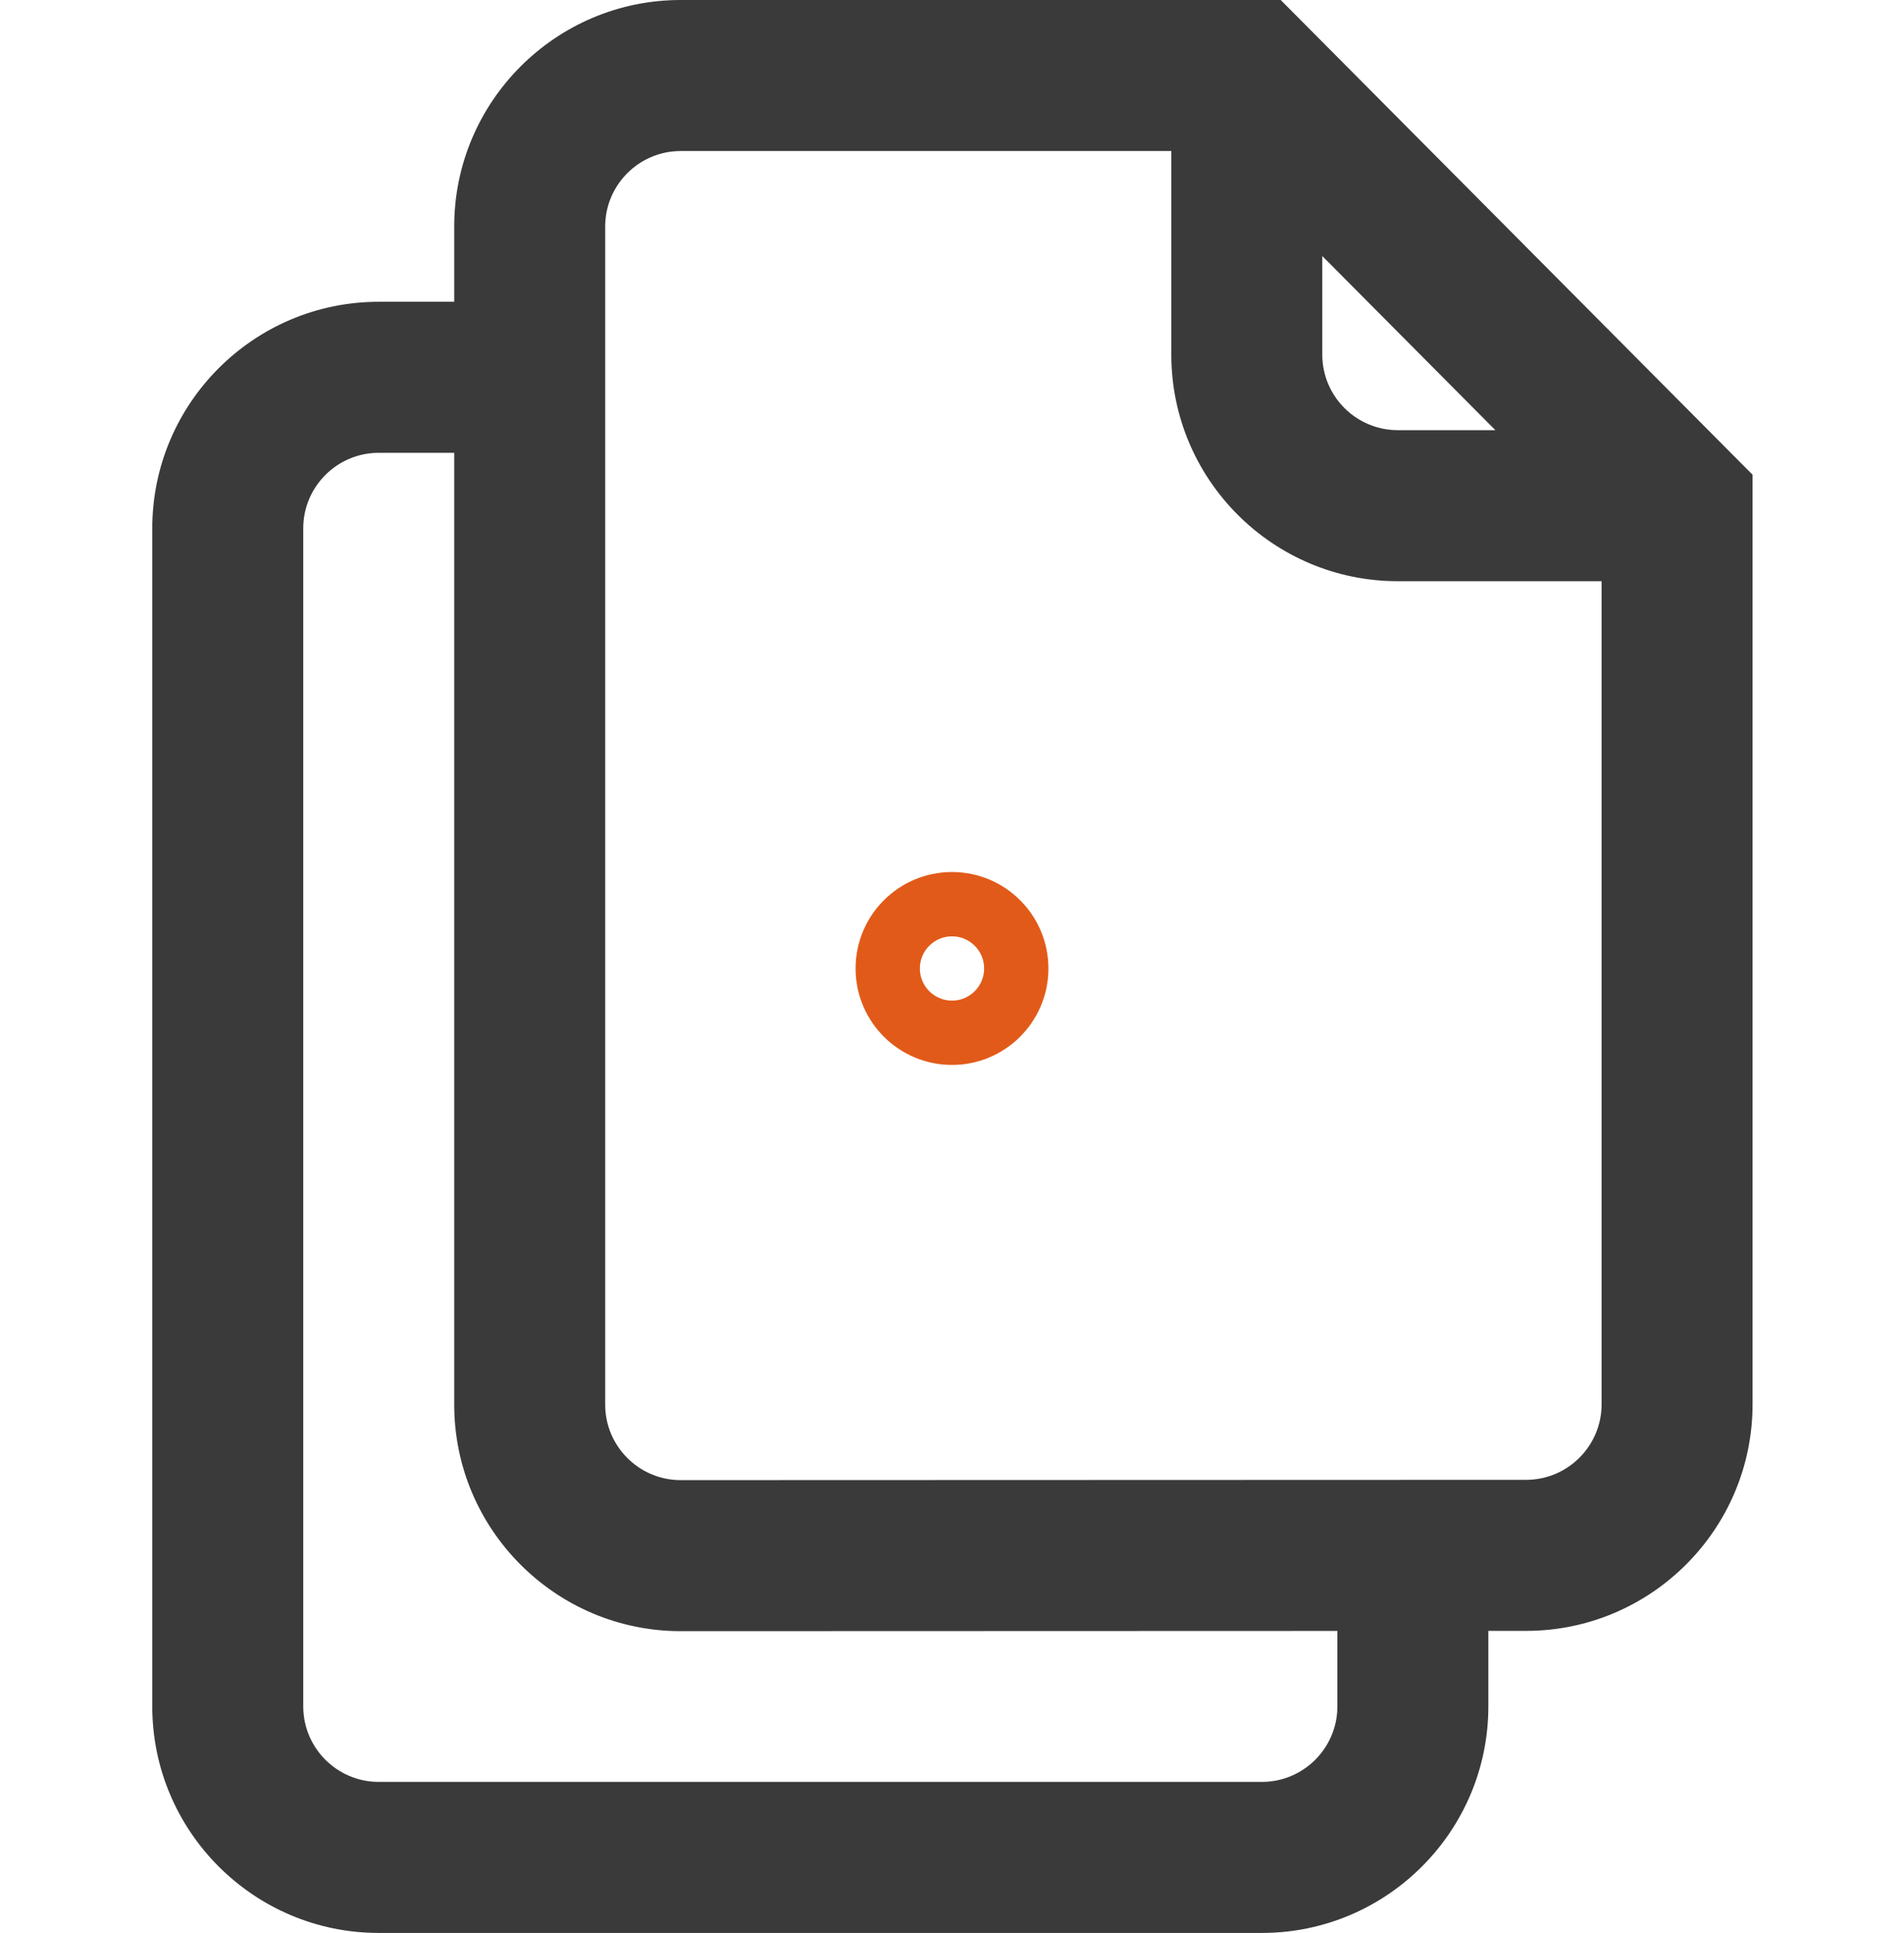 <?xml version="1.0" encoding="UTF-8"?>
<svg width="474px" height="481px" viewBox="0 0 474 481" version="1.1" xmlns="http://www.w3.org/2000/svg" xmlns:xlink="http://www.w3.org/1999/xlink">
    <!-- Generator: Sketch 63.1 (92452) - https://sketch.com -->
    <title>Icons / Services / toutcompris</title>
    <desc>Created with Sketch.</desc>
    <g id="Icons-/-Services-/-toutcompris" stroke="none" stroke-width="1" fill="none" fill-rule="evenodd">
        <g id="003-wrench" transform="translate(213, 217)" fill="#E15A19" fill-rule="nonzero">
            <path d="M24,0 C10.745,0 0,10.745 0,24 C0,37.255 10.745,48 24,48 C37.255,48 48,37.255 48,24 C48,10.745 37.255,0 24,0 L24,0 Z M24,32 C19.582,32 16,28.418 16,24 C16,19.582 19.582,16 24,16 C28.418,16 32,19.582 32,24 C32,28.418 28.418,32 24,32 Z" id="Shape"></path>
        </g>
        <g id="118-file" transform="translate(37, 0)" fill="#3A3A3B" fill-rule="nonzero">
            <path d="M281.833,0 L132.453,0 C101.368,0 76.078,25.286 76.078,56.368 L76.078,75.098 L57.286,75.098 C26.2,75.098 0.91,100.388 0.91,131.474 L0.91,424.625 C0.91,455.711 26.2,481.001 57.286,481.001 L277.15,481.001 C308.236,481.001 333.526,455.711 333.526,424.625 L333.526,405.836 L342.921,405.833 C374.007,405.833 399.297,380.547 399.297,349.465 L399.297,118.132 L281.833,0 Z M292.183,63.712 L335.27,107.043 L310.975,107.043 C300.613,107.043 292.183,98.613 292.183,88.251 L292.183,63.712 Z M295.942,424.624 C295.942,434.987 287.512,443.416 277.15,443.416 L57.286,443.416 C46.924,443.416 38.494,434.987 38.494,424.624 L38.494,131.473 C38.494,121.111 46.924,112.681 57.286,112.681 L76.078,112.681 L76.078,349.534 C76.078,380.616 101.368,405.902 132.46,405.902 L295.942,405.848 L295.942,424.624 Z M361.714,349.465 C361.714,359.823 353.283,368.25 342.914,368.25 L132.453,368.319 C122.091,368.319 113.662,359.892 113.662,349.535 L113.662,56.368 C113.662,46.011 122.091,37.584 132.453,37.584 L254.6,37.584 L254.6,88.252 C254.6,119.338 279.89,144.628 310.976,144.628 L361.714,144.628 L361.714,349.465 L361.714,349.465 Z" id="Shape"></path>
        </g>
    </g>
</svg>